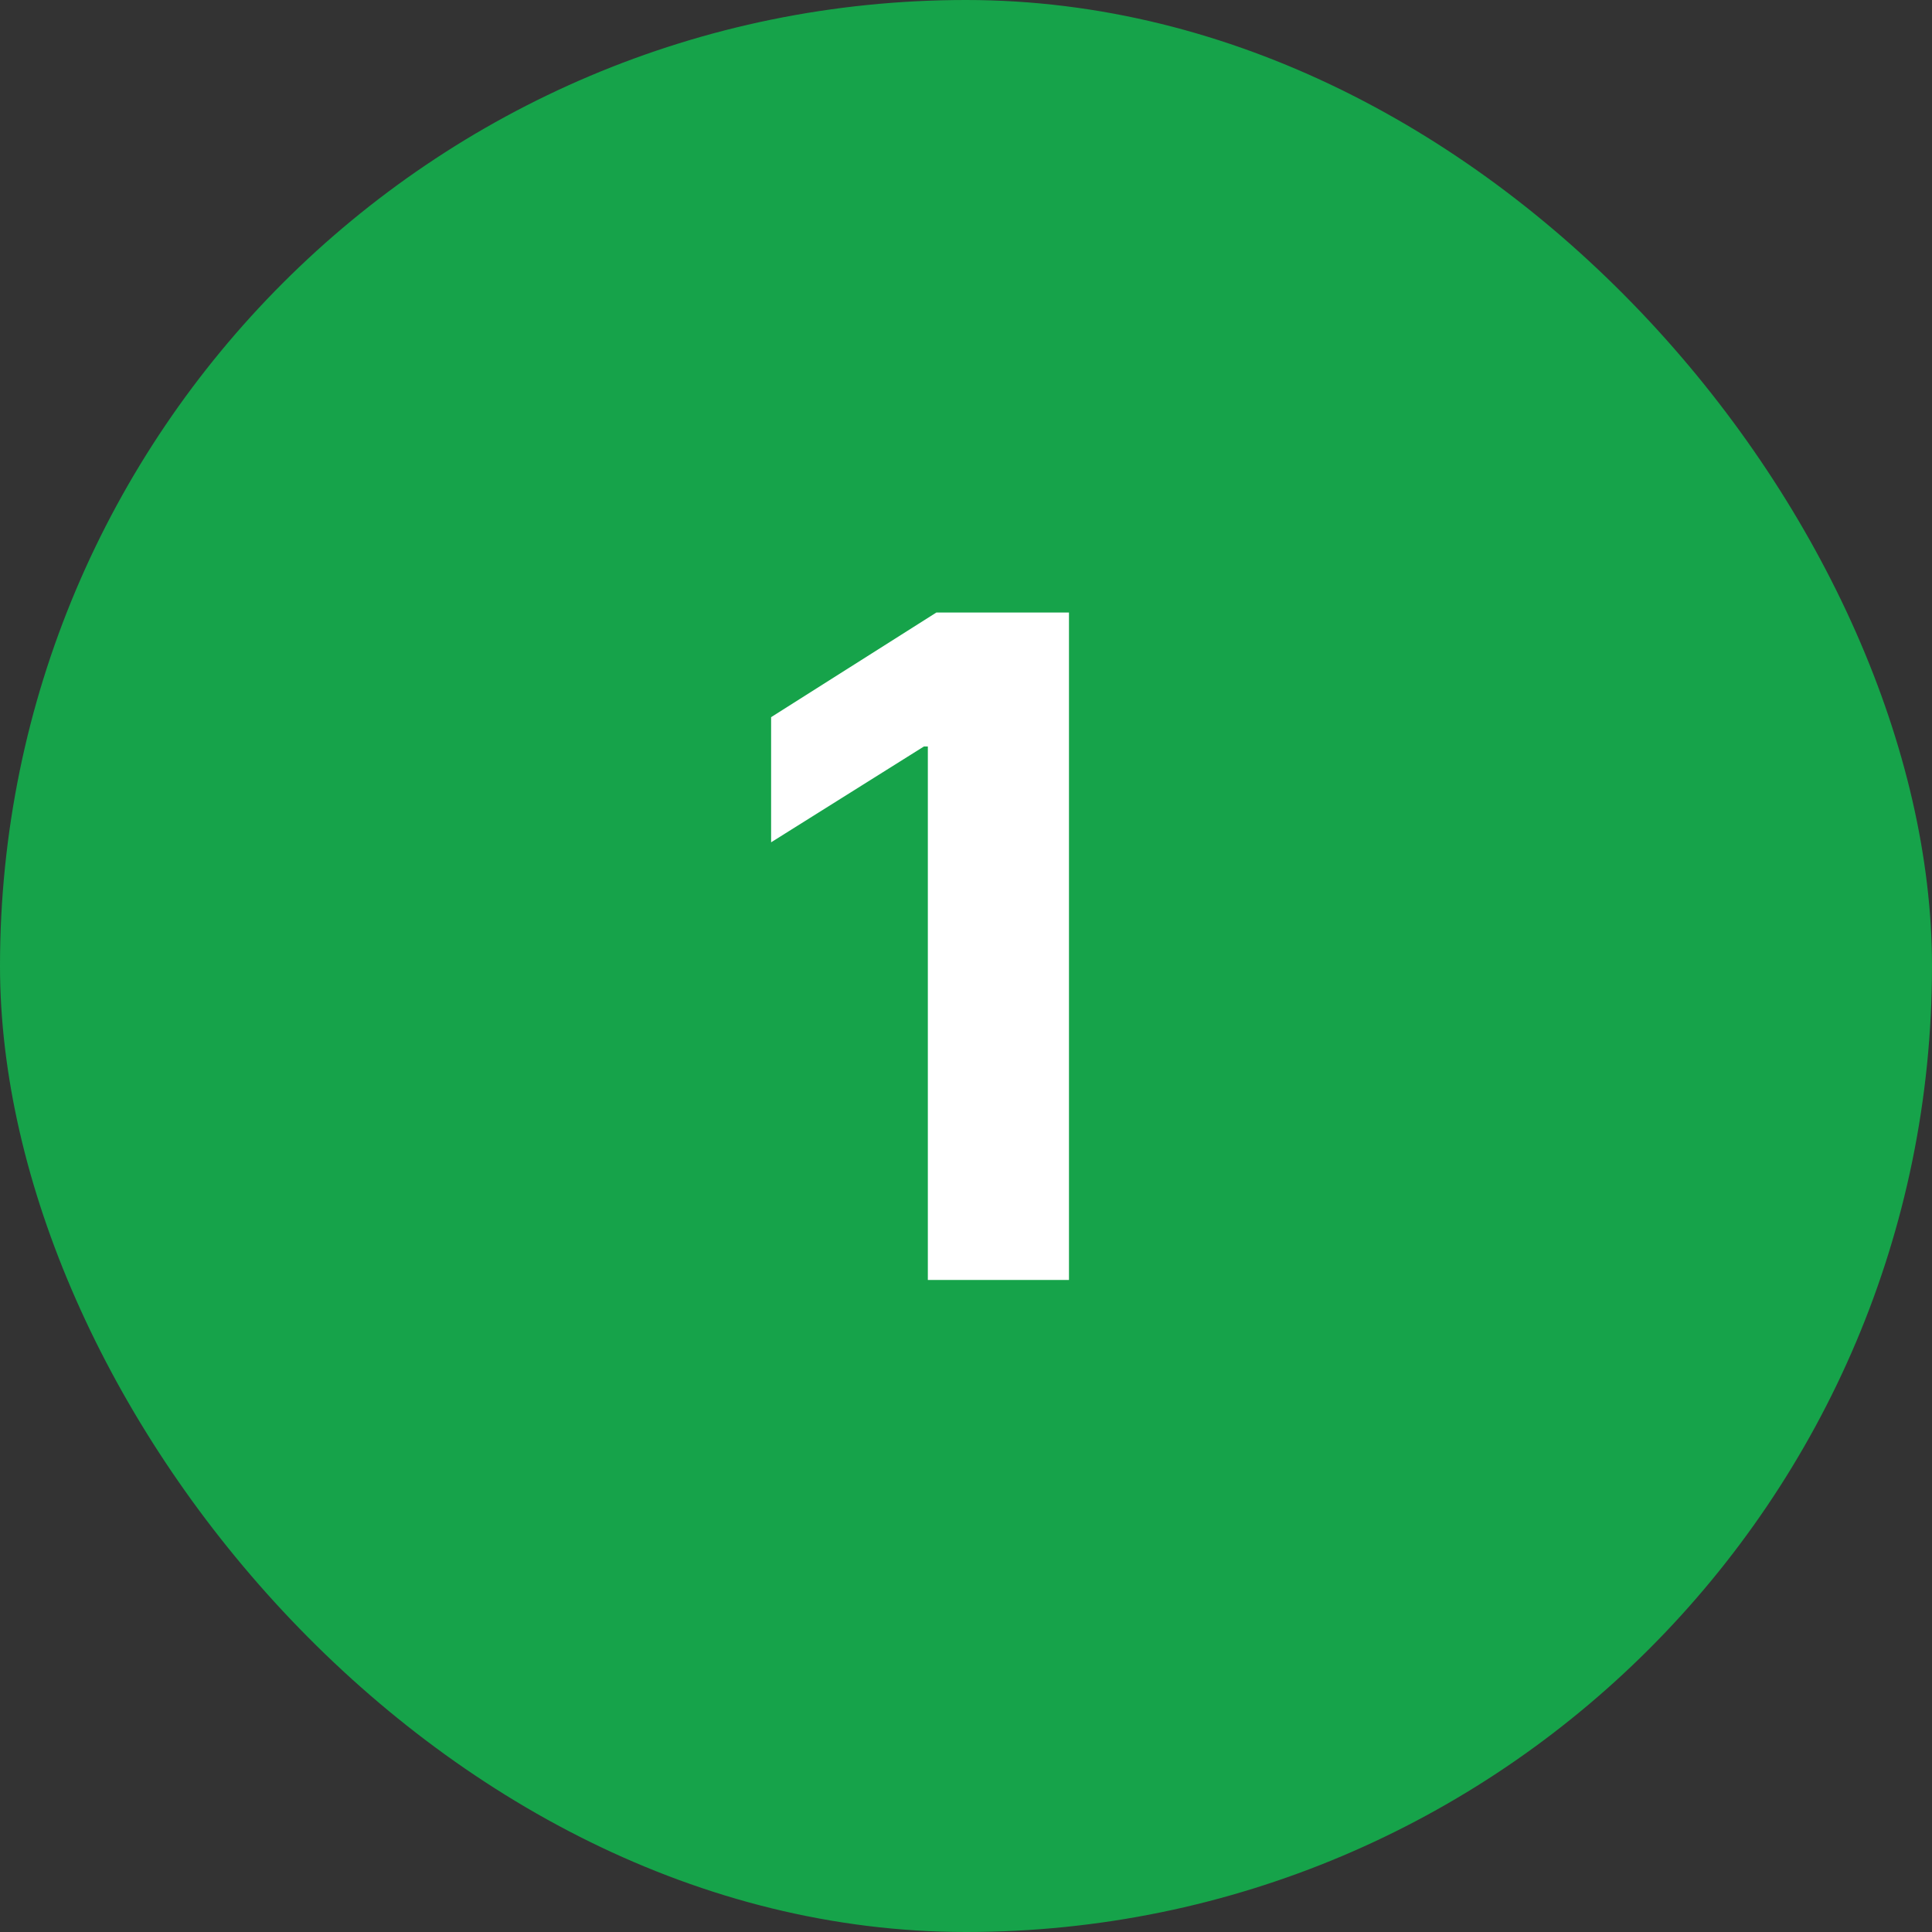 <svg width="40" height="40" viewBox="0 0 40 40" fill="none" xmlns="http://www.w3.org/2000/svg">
<rect x="0" y="0" width="40" height="40" fill="#333333" stroke="none"/>
<rect width="40" height="40" rx="20" fill="#16A34A"/>
<path d="M22.132 12.682V26.5H19.21V15.455H19.129L15.965 17.439V14.848L19.386 12.682H22.132Z" fill="white"/>
</svg>
